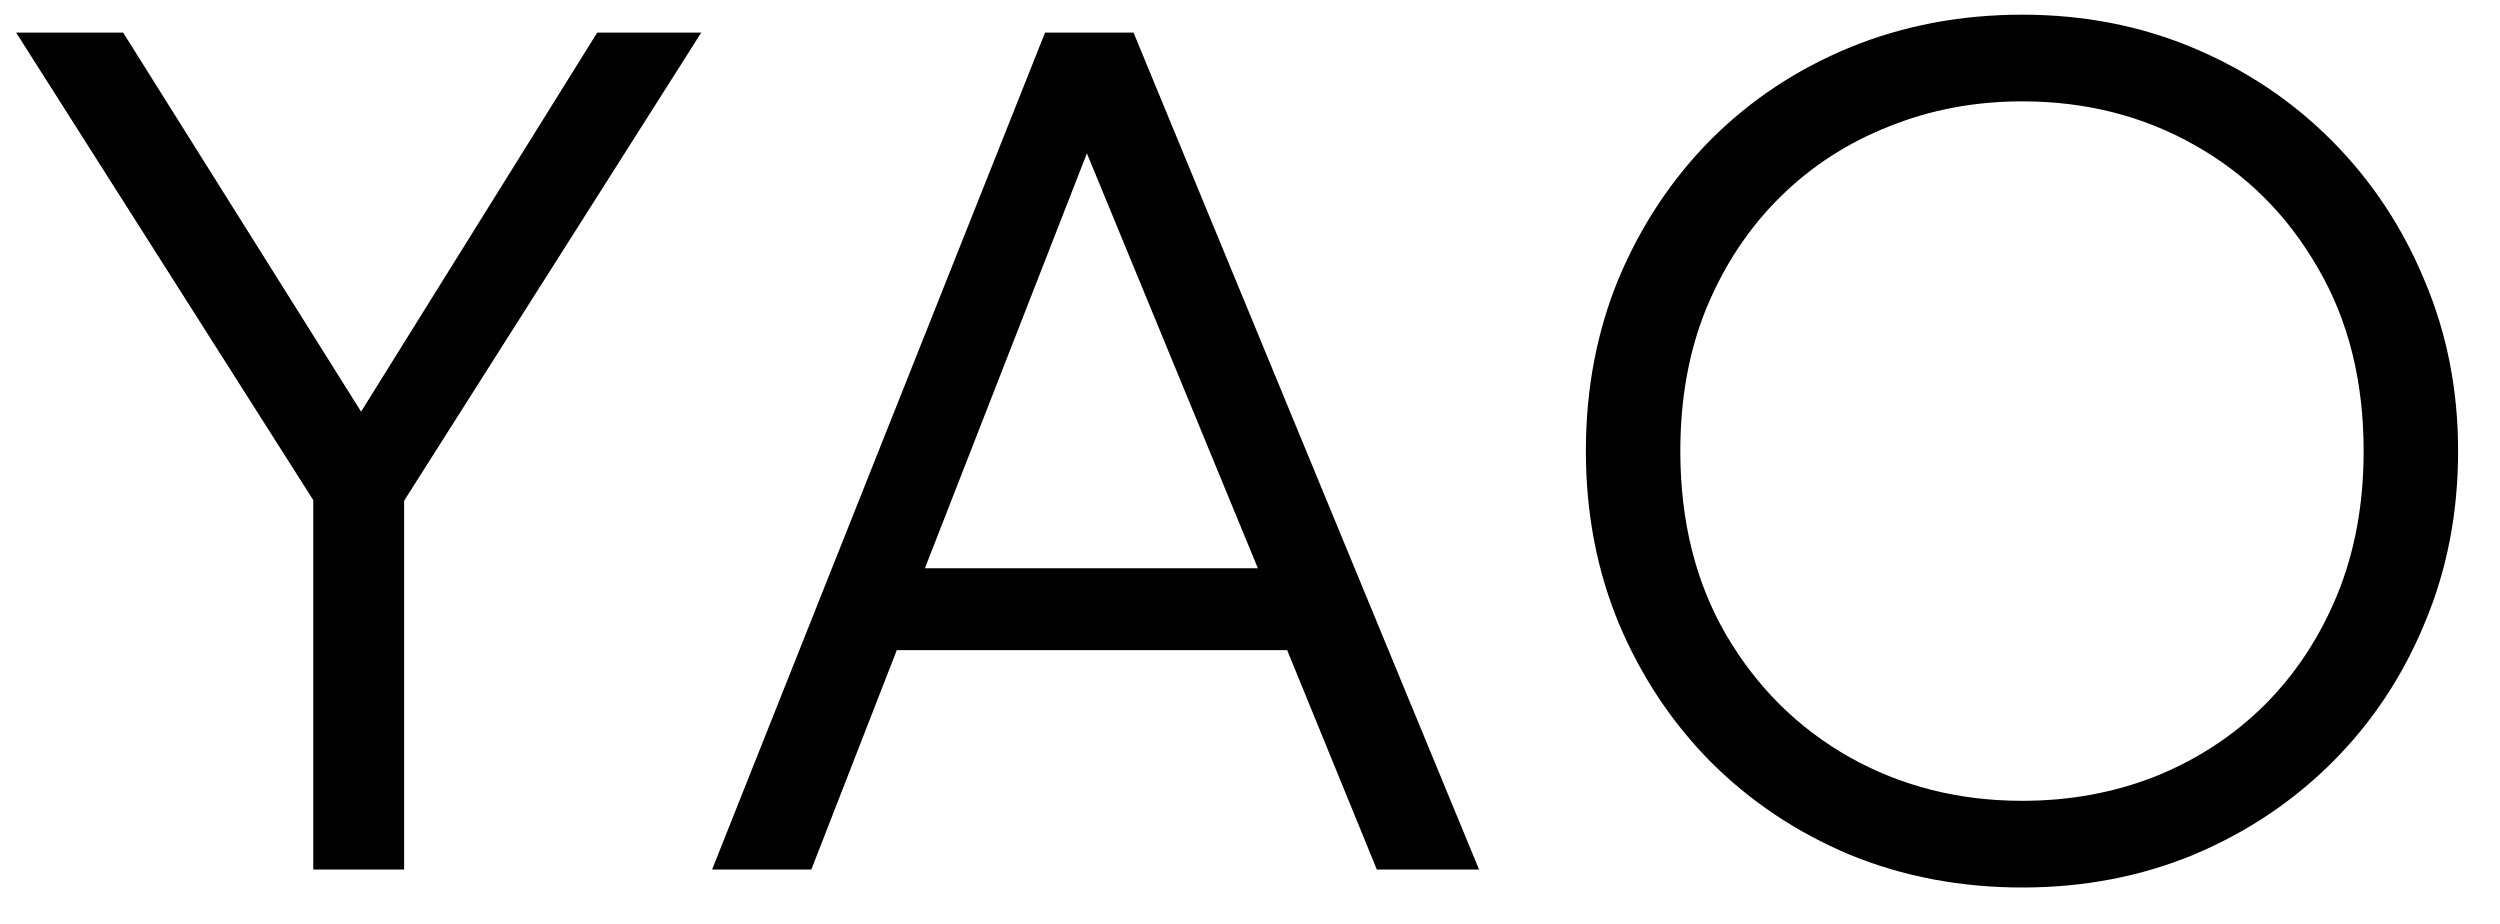 <svg width="46" height="17" viewBox="0 0 46 17" fill="none" xmlns="http://www.w3.org/2000/svg">
<path d="M5.764 16V9.202L0.297 0.6H2.266L6.644 7.574L10.989 0.6H12.903L7.436 9.213V16H5.764ZM13.102 16L19.229 0.6H20.857L27.215 16H25.334L23.684 11.963H16.501L14.928 16H13.102ZM17.018 10.456H23.145L19.999 2.822L17.018 10.456ZM37.21 16.33C36.073 16.33 35.014 16.128 34.031 15.725C33.056 15.314 32.205 14.746 31.479 14.02C30.76 13.294 30.196 12.443 29.785 11.468C29.382 10.493 29.18 9.437 29.18 8.3C29.18 7.156 29.382 6.096 29.785 5.121C30.196 4.146 30.76 3.295 31.479 2.569C32.205 1.843 33.056 1.278 34.031 0.875C35.014 0.472 36.073 0.27 37.21 0.27C38.339 0.27 39.392 0.475 40.367 0.886C41.342 1.297 42.193 1.869 42.919 2.602C43.645 3.335 44.21 4.19 44.613 5.165C45.024 6.133 45.229 7.178 45.229 8.3C45.229 9.437 45.024 10.493 44.613 11.468C44.21 12.443 43.645 13.294 42.919 14.02C42.193 14.746 41.342 15.314 40.367 15.725C39.392 16.128 38.339 16.33 37.21 16.33ZM37.21 14.735C38.083 14.735 38.9 14.585 39.663 14.284C40.426 13.976 41.093 13.54 41.665 12.975C42.237 12.403 42.684 11.725 43.007 10.94C43.33 10.148 43.491 9.268 43.491 8.3C43.491 7.009 43.209 5.884 42.644 4.923C42.087 3.955 41.331 3.203 40.378 2.668C39.432 2.133 38.376 1.865 37.21 1.865C36.337 1.865 35.52 2.019 34.757 2.327C33.994 2.628 33.327 3.06 32.755 3.625C32.183 4.19 31.732 4.868 31.402 5.66C31.079 6.445 30.918 7.325 30.918 8.3C30.918 9.591 31.2 10.72 31.765 11.688C32.33 12.649 33.085 13.397 34.031 13.932C34.984 14.467 36.044 14.735 37.21 14.735Z" fill="black"/>
</svg>
